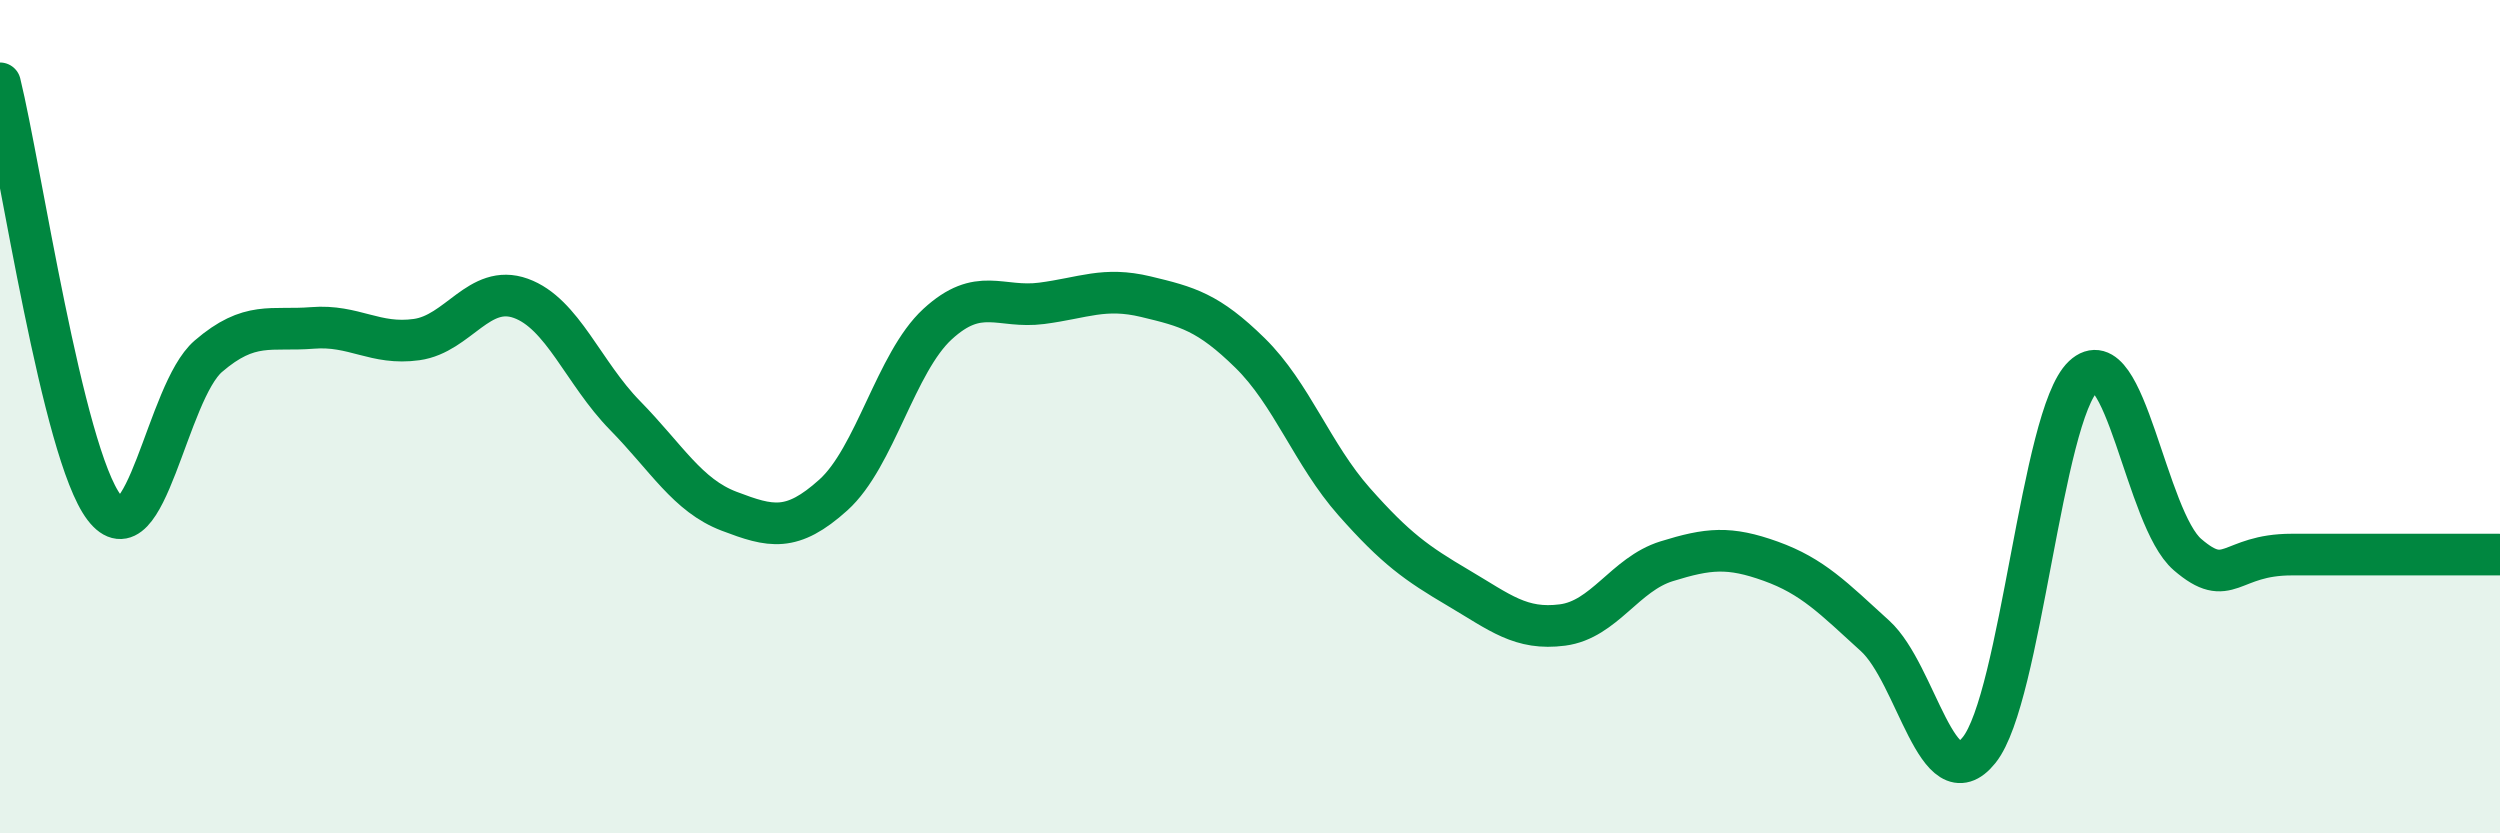 
    <svg width="60" height="20" viewBox="0 0 60 20" xmlns="http://www.w3.org/2000/svg">
      <path
        d="M 0,2 C 0.5,4.04 1.5,10.87 2.5,12.18 C 3.5,13.49 4,9.41 5,8.55 C 6,7.69 6.5,7.95 7.5,7.87 C 8.5,7.79 9,8.29 10,8.15 C 11,8.01 11.5,6.8 12.5,7.16 C 13.5,7.52 14,8.95 15,9.97 C 16,10.99 16.5,11.89 17.5,12.27 C 18.5,12.65 19,12.78 20,11.88 C 21,10.98 21.5,8.7 22.5,7.78 C 23.5,6.86 24,7.41 25,7.28 C 26,7.15 26.5,6.88 27.5,7.12 C 28.5,7.36 29,7.49 30,8.47 C 31,9.45 31.5,10.91 32.5,12.04 C 33.5,13.17 34,13.52 35,14.11 C 36,14.7 36.5,15.13 37.5,15 C 38.5,14.87 39,13.78 40,13.47 C 41,13.16 41.5,13.11 42.5,13.47 C 43.5,13.83 44,14.35 45,15.26 C 46,16.17 46.5,19.25 47.5,18 C 48.5,16.75 49,9.97 50,9.03 C 51,8.09 51.5,12.45 52.5,13.31 C 53.5,14.17 53.5,13.31 55,13.31 C 56.5,13.31 59,13.31 60,13.31L60 20L0 20Z"
        fill="#008740"
        opacity="0.1"
        stroke-linecap="round"
        stroke-linejoin="round"
      />
      <path
        d="M 0,2 C 0.5,4.04 1.5,10.87 2.5,12.18 C 3.5,13.49 4,9.41 5,8.55 C 6,7.69 6.5,7.95 7.5,7.87 C 8.5,7.79 9,8.29 10,8.15 C 11,8.01 11.5,6.8 12.5,7.16 C 13.5,7.52 14,8.95 15,9.97 C 16,10.99 16.5,11.89 17.5,12.27 C 18.5,12.65 19,12.78 20,11.88 C 21,10.98 21.5,8.7 22.5,7.78 C 23.5,6.86 24,7.41 25,7.28 C 26,7.15 26.5,6.88 27.5,7.12 C 28.5,7.36 29,7.49 30,8.47 C 31,9.45 31.5,10.91 32.5,12.04 C 33.5,13.17 34,13.52 35,14.11 C 36,14.7 36.5,15.13 37.5,15 C 38.5,14.87 39,13.78 40,13.47 C 41,13.16 41.5,13.11 42.5,13.47 C 43.5,13.83 44,14.35 45,15.26 C 46,16.17 46.5,19.25 47.5,18 C 48.5,16.75 49,9.97 50,9.03 C 51,8.09 51.5,12.45 52.5,13.31 C 53.5,14.17 53.5,13.31 55,13.31 C 56.5,13.31 59,13.31 60,13.31"
        stroke="#008740"
        stroke-width="1"
        fill="none"
        stroke-linecap="round"
        stroke-linejoin="round"
      />
    </svg>
  